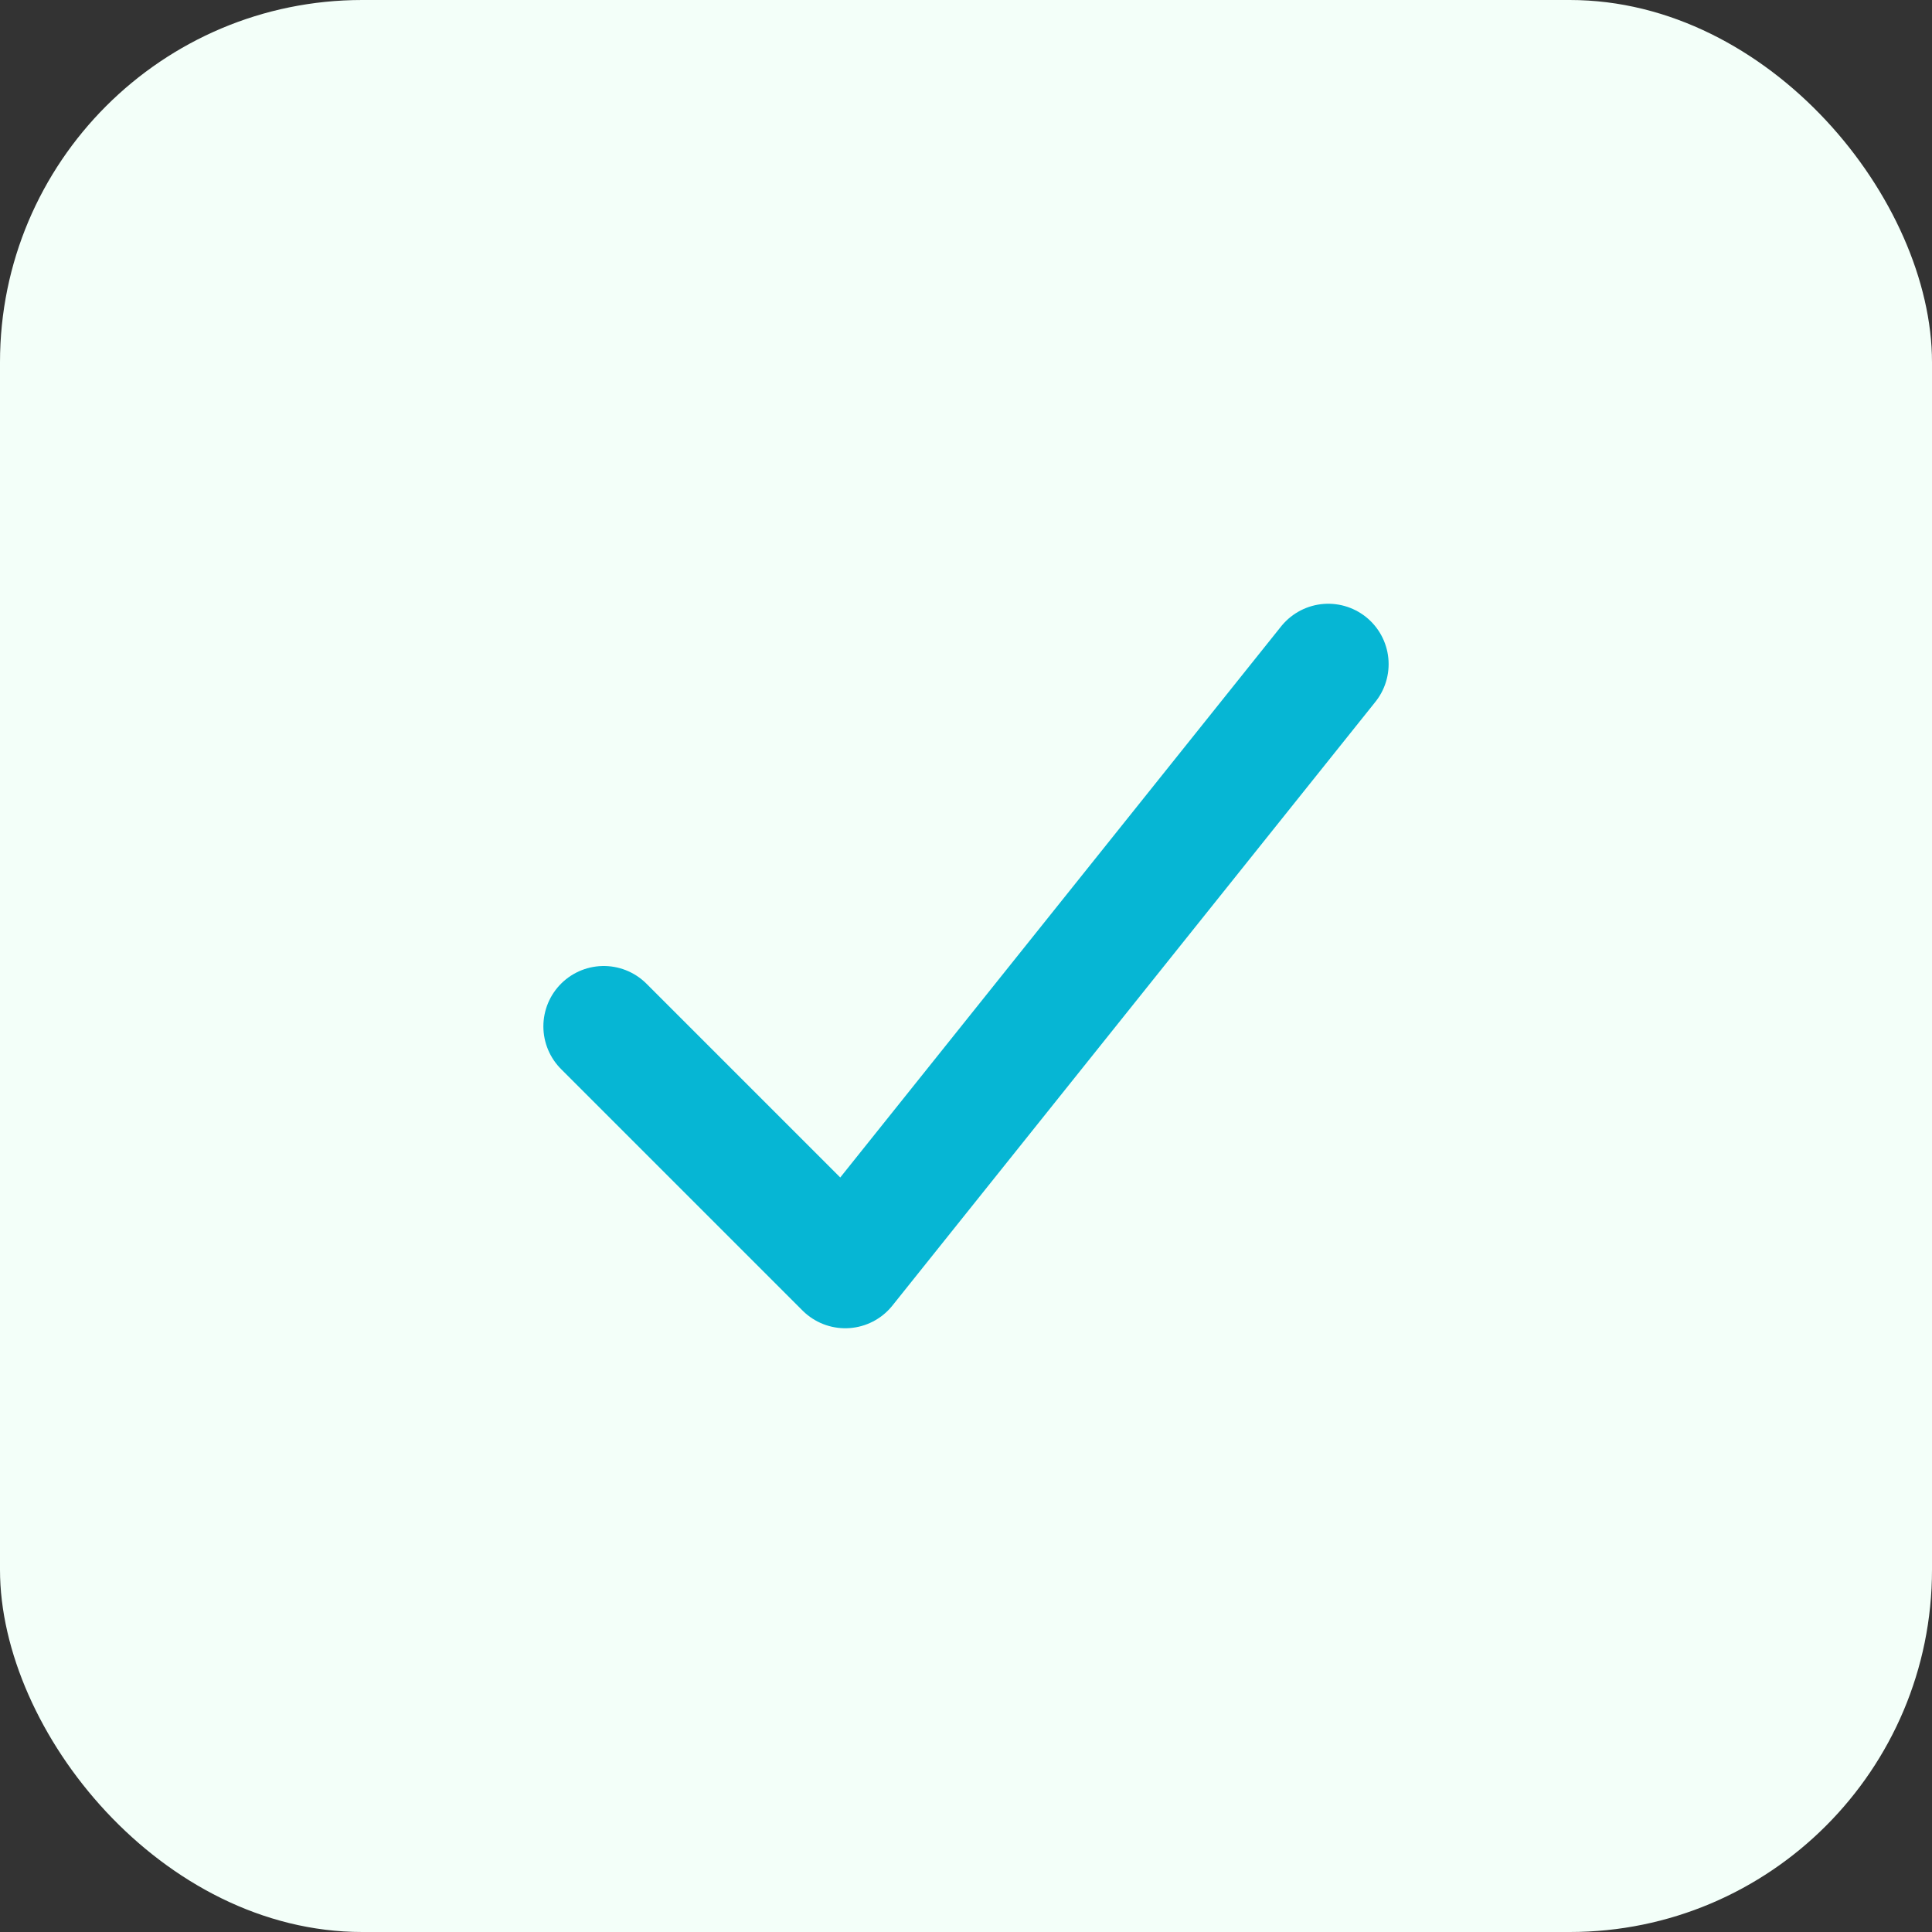 <?xml version="1.0" encoding="UTF-8"?>
<svg width="64" height="64" viewBox="0 0 64 64" fill="none" xmlns="http://www.w3.org/2000/svg">
  <rect x="0" y="0" width="64" height="64" fill="#333333" stroke="none"/>
  <rect width="64" height="64" rx="12" fill="#F3FFF9"/>
  <path d="M20 34 L28 42 L44 22" stroke="#06B6D4" stroke-width="4" stroke-linecap="round" stroke-linejoin="round" fill="none"/>
</svg>